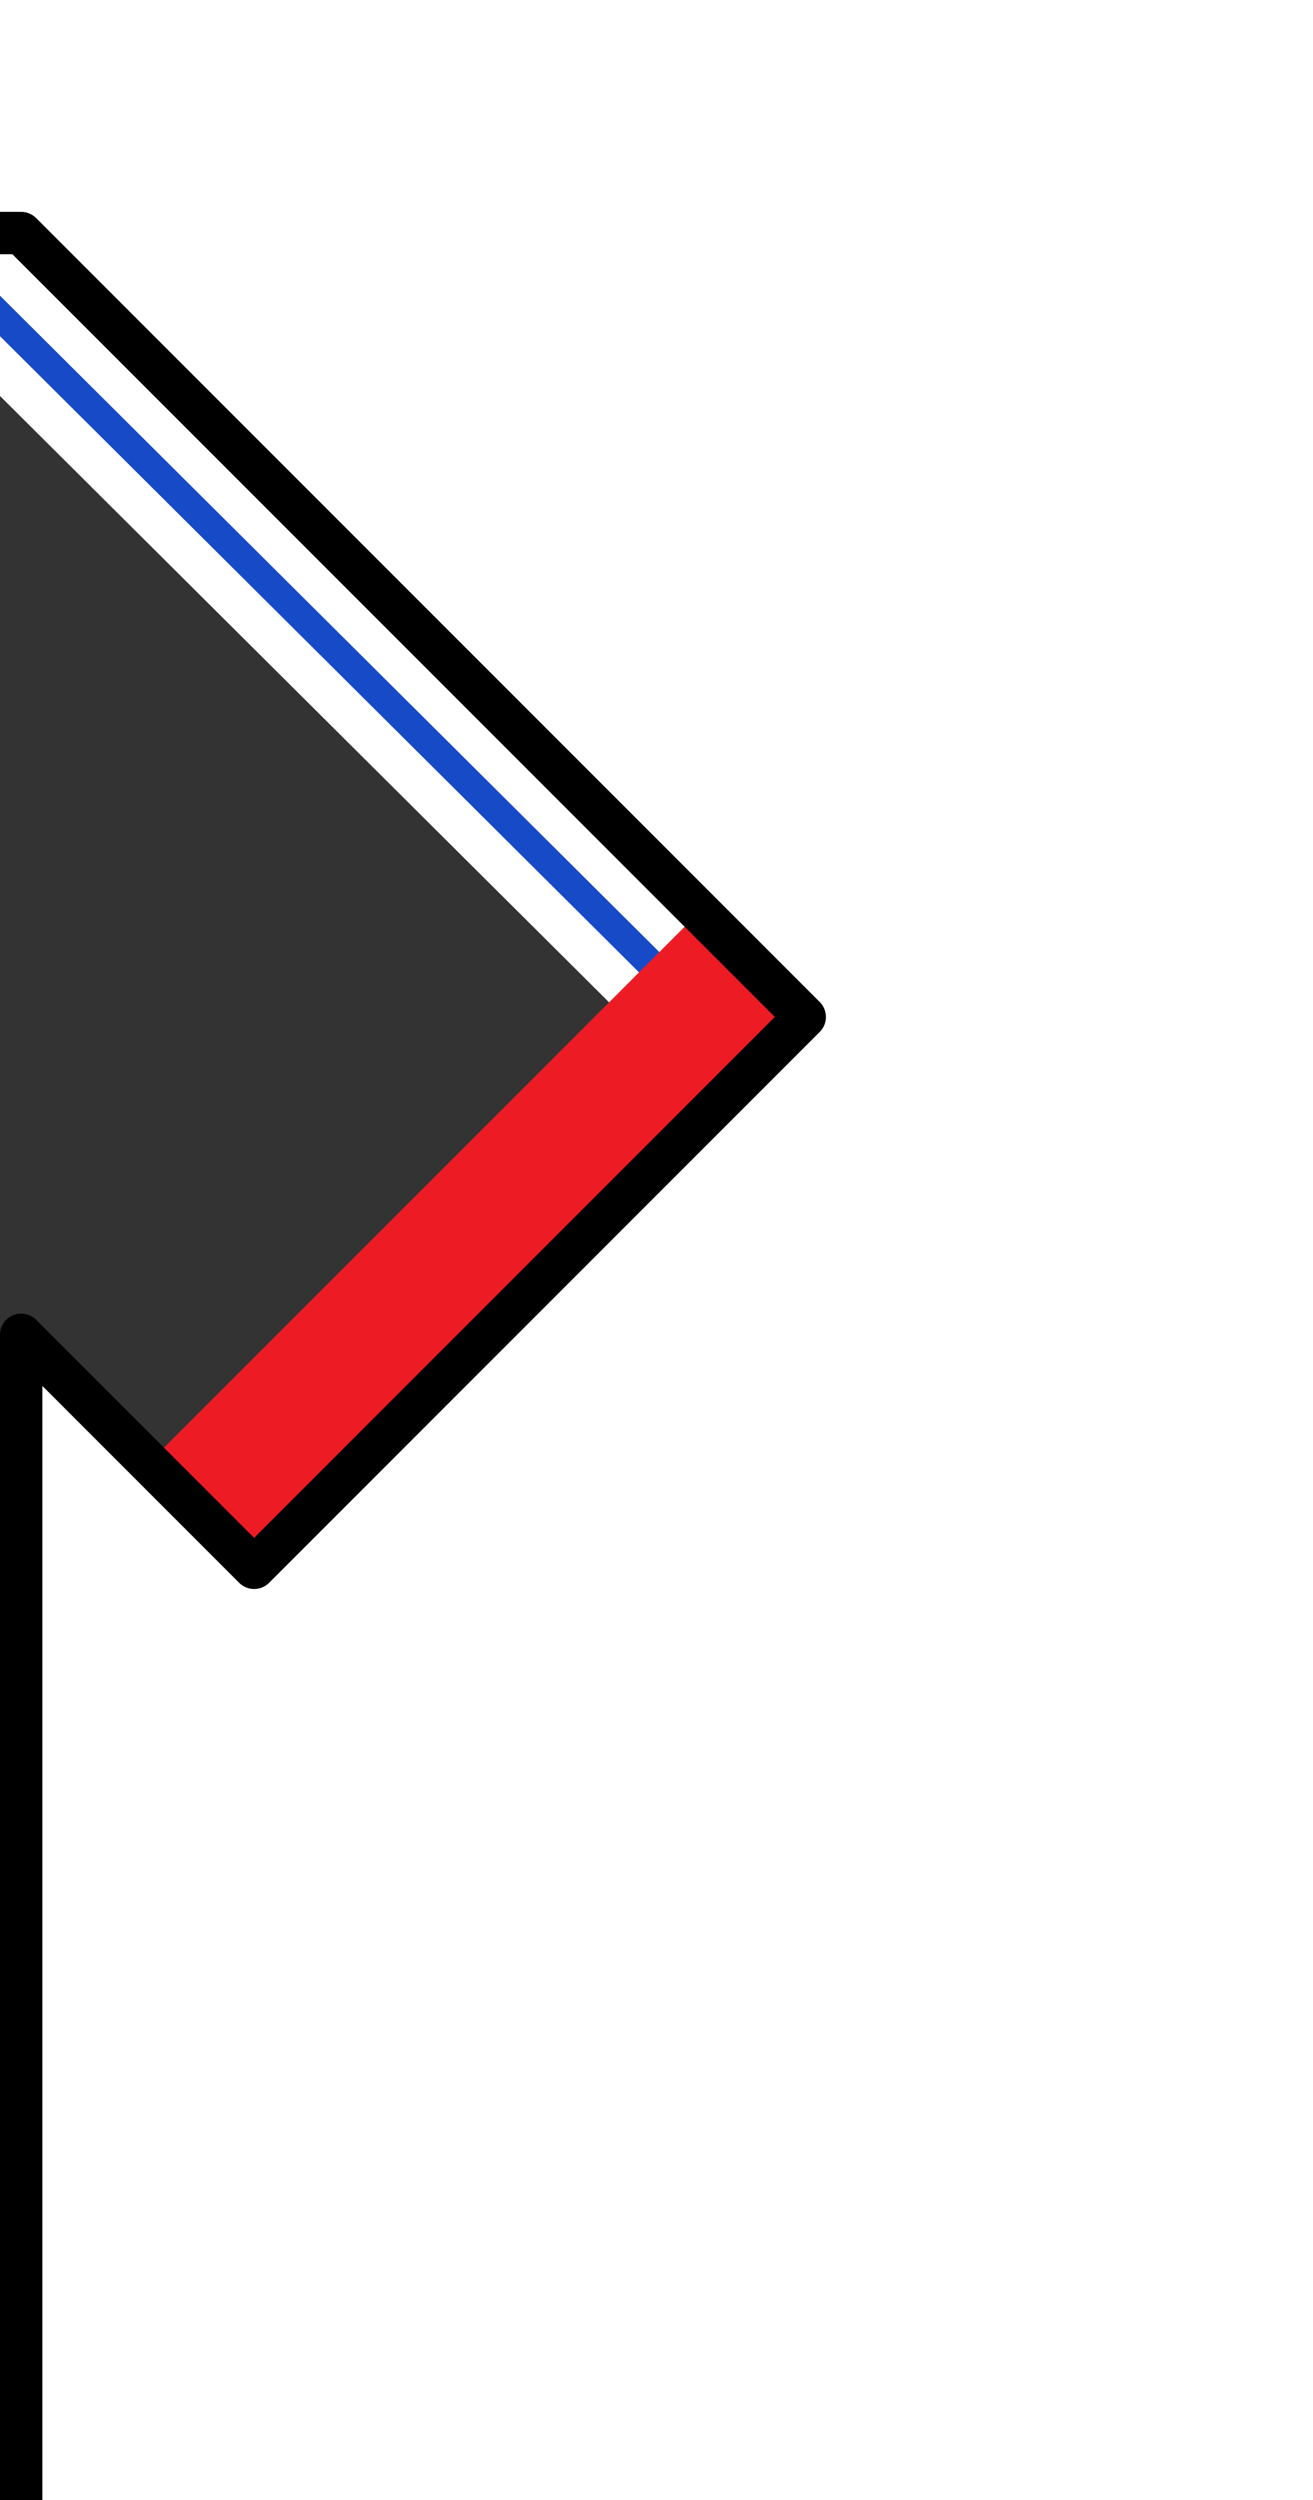 <?xml version="1.0" encoding="UTF-8" standalone="no"?>
<svg
   xmlns:dc="http://purl.org/dc/elements/1.1/"
   xmlns:cc="http://creativecommons.org/ns#"
   xmlns:rdf="http://www.w3.org/1999/02/22-rdf-syntax-ns#"
   xmlns:svg="http://www.w3.org/2000/svg"
   xmlns="http://www.w3.org/2000/svg"
   xmlns:sodipodi="http://sodipodi.sourceforge.net/DTD/sodipodi-0.dtd"
   xmlns:inkscape="http://www.inkscape.org/namespaces/inkscape"
   version="1.0"
   width="31"
   height="59"
   viewBox="0 0 31 59"
   xml:space="preserve"
   id="svg2"
   inkscape:version="0.48.4 r9939"
   sodipodi:docname="Kit_right_arm_blackborder.svg"><rect x="0" y="0" width="31" height="59" fill="#333333" stroke="none"/><sodipodi:namedview
   pagecolor="#ffffff"
   bordercolor="#666666"
   borderopacity="1"
   objecttolerance="10"
   gridtolerance="10"
   guidetolerance="10"
   inkscape:pageopacity="0"
   inkscape:pageshadow="2"
   inkscape:window-width="1366"
   inkscape:window-height="705"
   id="namedview10"
   showgrid="false"
   inkscape:zoom="25.268293"
   inkscape:cx="12.125"
   inkscape:cy="26.953803"
   inkscape:window-x="-8"
   inkscape:window-y="-8"
   inkscape:window-maximized="1"
   inkscape:current-layer="svg2" />
<defs
   id="defs4" />
<!--border-->

<!--outline-->

<path
   inkscape:connector-curvature="0"
   id="path3186"
   d="M 26.779,32.93 -0.928,5.36"
   style="fill:none;stroke:#ffffff;stroke-width:1;stroke-linecap:butt;stroke-linejoin:miter;stroke-miterlimit:4;stroke-opacity:1;stroke-dasharray:none" /><path
   inkscape:connector-curvature="0"
   id="path3190"
   d="M 19.68,27.07 -0.269,7.219"
   style="fill:none;stroke:#174ac7;stroke-width:0.72;stroke-linecap:butt;stroke-linejoin:miter;stroke-miterlimit:4;stroke-opacity:1;stroke-dasharray:none" /><path
   style="fill:none;stroke:#ffffff;stroke-width:1;stroke-linecap:butt;stroke-linejoin:miter;stroke-miterlimit:4;stroke-opacity:1;stroke-dasharray:none"
   d="M 25.387,33.902 -2.32,6.331"
   id="path3965"
   inkscape:connector-curvature="0" /><rect
   width="3.5"
   height="18.5"
   x="-30.399"
   y="3.526"
   transform="matrix(-0.707,-0.707,-0.707,0.707,0,0)"
   id="rect6-9"
   style="fill:#ed1c24;fill-opacity:1;stroke:none" /><path
   fill="#ffffff"
   stroke="#000000"
   stroke-linecap="square"
   stroke-linejoin="round"
   d="M 32.3,-9.5 L 32.313,64.281 L 0.5,64.281 L 0.5,31.5 L 6,37 L 19,24 L 0.5,5.5 L -5.5,5.5 L -5.5,-9.5 L 32.3,-9.5 z"
   id="path8" /></svg>